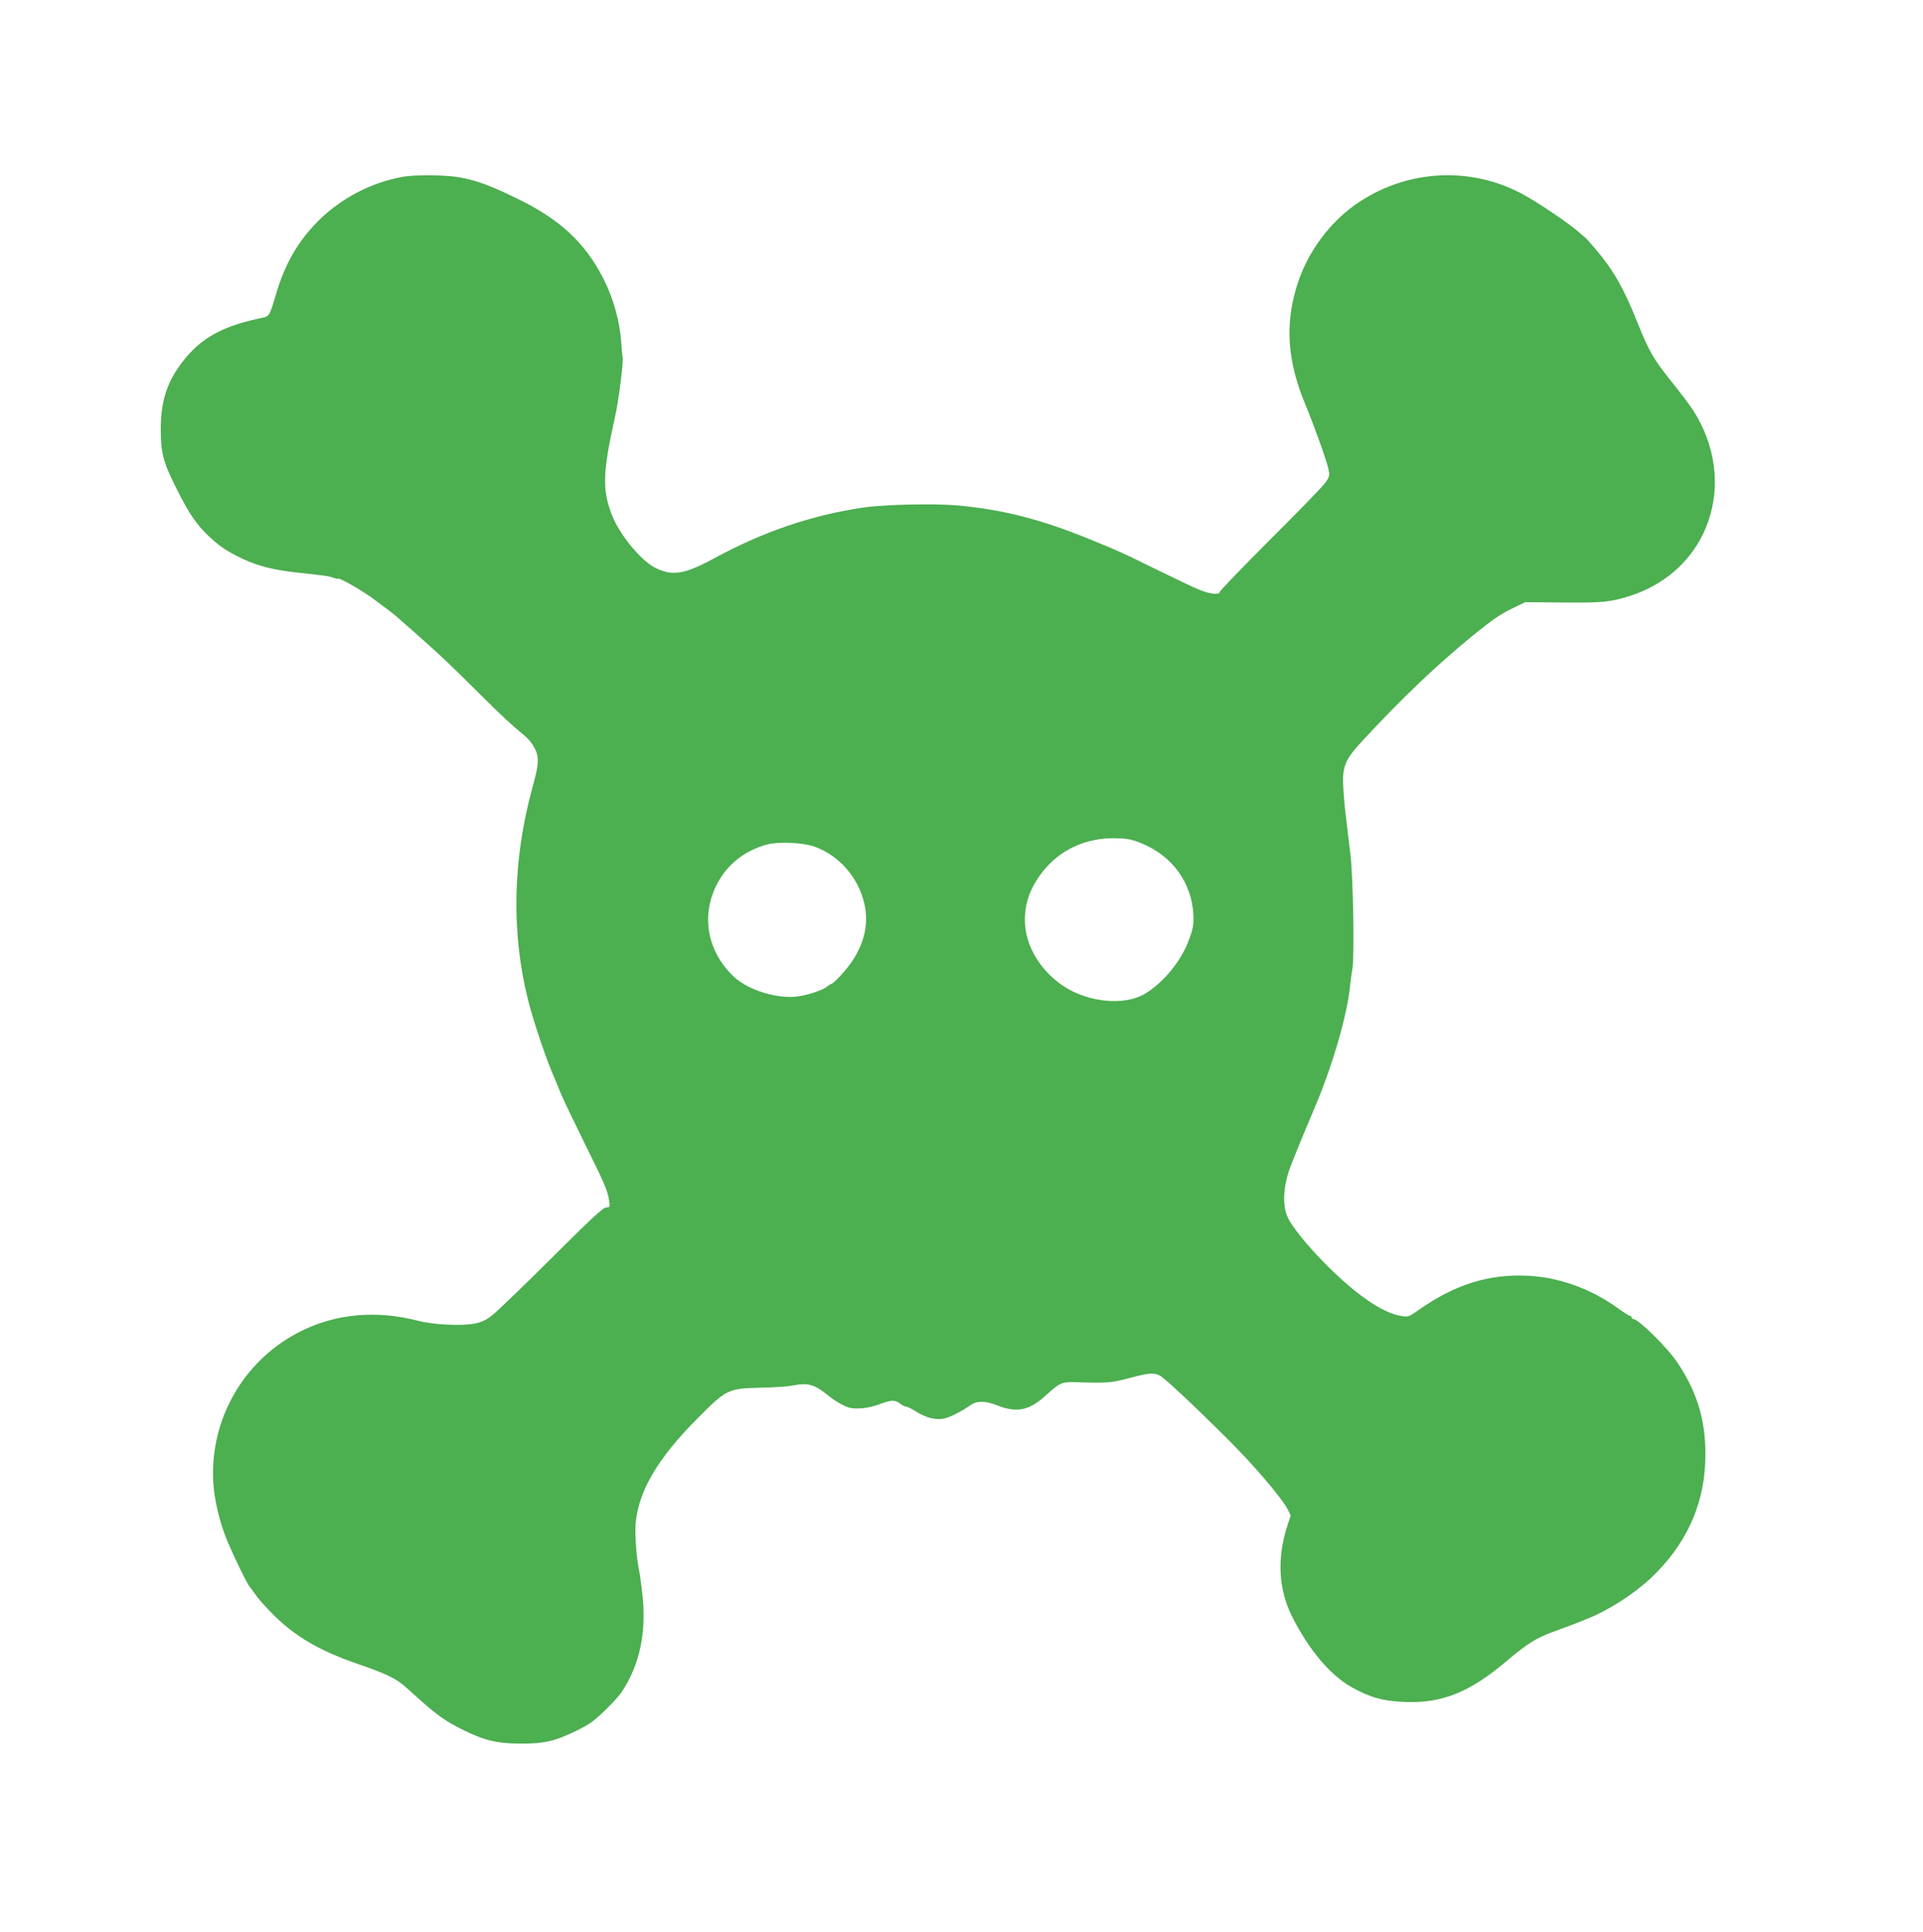 <?xml version="1.0" standalone="no"?>
<!DOCTYPE svg PUBLIC "-//W3C//DTD SVG 20010904//EN"
 "http://www.w3.org/TR/2001/REC-SVG-20010904/DTD/svg10.dtd">
<svg version="1.0" xmlns="http://www.w3.org/2000/svg"
 width="1274pt" height="1280pt" viewBox="0 0 1274 1280"
 preserveAspectRatio="xMidYMid meet">
<g transform="translate(0,1280) scale(0.1,-0.1)"
fill="#4caf50" stroke="none">
<path d="M2665 11628 c-209 -39 -402 -140 -553 -288 -138 -137 -227 -292 -287
-501 -36 -123 -43 -136 -80 -143 -256 -52 -399 -126 -519 -272 -115 -140 -161
-273 -161 -469 0 -158 17 -220 108 -400 77 -153 126 -226 199 -297 75 -73 127
-109 230 -158 107 -51 210 -77 378 -95 184 -20 204 -23 234 -35 14 -5 26 -7
26 -5 0 14 165 -81 239 -137 46 -34 96 -72 111 -83 15 -11 62 -51 105 -90 44
-38 104 -92 134 -119 96 -85 170 -156 346 -331 158 -157 202 -198 301 -280 20
-16 47 -48 59 -70 39 -66 38 -107 -6 -267 -133 -483 -143 -963 -31 -1413 38
-149 123 -401 172 -510 5 -11 24 -56 41 -100 18 -44 89 -192 157 -330 140
-283 157 -322 167 -388 7 -46 6 -47 -18 -47 -21 0 -97 -71 -365 -338 -187
-186 -364 -357 -394 -379 -39 -31 -69 -44 -115 -53 -84 -17 -276 -7 -374 19
-271 70 -534 48 -765 -64 -384 -186 -616 -584 -591 -1010 8 -119 42 -262 92
-383 47 -112 132 -287 148 -304 6 -7 25 -33 42 -57 16 -24 66 -80 111 -125
147 -148 311 -244 564 -331 182 -62 255 -97 315 -151 22 -20 69 -62 105 -94
104 -93 168 -138 275 -191 143 -71 231 -92 385 -92 154 -1 227 16 368 85 84
41 118 65 187 132 46 44 96 99 111 121 124 184 170 406 138 666 -7 63 -16 125
-19 139 -17 71 -30 241 -24 314 18 215 146 433 409 697 193 194 203 199 416
204 88 2 183 8 213 14 103 21 146 9 236 -64 48 -39 110 -75 145 -83 48 -11
128 -2 194 23 80 30 106 31 139 5 14 -11 31 -20 39 -20 8 0 35 -13 61 -29 72
-46 140 -63 196 -49 43 11 111 46 171 88 43 30 96 29 174 -1 131 -52 213 -36
321 62 95 87 109 93 195 91 215 -7 243 -5 362 27 127 34 159 37 200 18 26 -11
218 -190 441 -412 177 -175 367 -397 408 -476 l20 -40 -25 -77 c-67 -213 -55
-416 35 -595 110 -218 251 -385 390 -464 121 -69 214 -95 354 -100 250 -10
433 64 681 275 130 110 196 152 307 191 45 16 107 40 137 51 30 12 69 27 85
34 136 53 307 162 420 268 227 213 350 472 362 764 11 256 -44 457 -183 664
-66 100 -259 290 -293 290 -6 0 -11 5 -11 10 0 6 -4 10 -9 10 -6 0 -45 25 -88
56 -176 126 -383 200 -588 211 -261 13 -483 -56 -727 -227 -65 -46 -68 -47
-117 -39 -125 20 -314 152 -517 362 -113 116 -201 226 -231 287 -35 73 -34
184 4 305 14 45 72 187 183 450 113 270 207 598 225 788 3 29 9 77 15 107 14
85 5 613 -14 765 -34 277 -38 313 -45 409 -11 169 3 206 133 346 261 281 485
494 726 691 132 107 180 140 272 184 l73 35 250 -2 c261 -3 317 3 445 44 524
168 722 754 417 1230 -20 31 -82 113 -137 182 -127 158 -154 205 -233 402 -92
228 -155 339 -274 481 -32 37 -60 70 -64 73 -3 3 -28 24 -55 47 -68 59 -273
197 -369 248 -338 181 -747 163 -1072 -48 -201 -130 -359 -344 -427 -580 -72
-250 -55 -481 58 -757 66 -160 144 -379 156 -434 10 -45 9 -52 -16 -90 -15
-23 -180 -193 -366 -378 -186 -186 -338 -344 -338 -351 0 -20 -63 -13 -129 13
-29 11 -157 72 -284 134 -248 122 -245 120 -442 201 -331 135 -574 197 -879
226 -157 14 -487 7 -634 -15 -340 -51 -656 -159 -982 -336 -196 -106 -276
-119 -389 -62 -95 47 -240 224 -288 352 -64 167 -60 281 21 645 25 110 58 374
51 399 -2 6 -6 47 -9 91 -9 146 -52 298 -119 430 -122 238 -286 391 -570 529
-178 87 -265 119 -377 140 -91 18 -303 20 -385 4z m4898 -4416 c203 -82 333
-262 343 -472 3 -62 -1 -89 -25 -156 -50 -147 -175 -299 -302 -372 -132 -75
-362 -54 -522 47 -163 103 -267 276 -267 444 0 117 35 214 116 319 114 147
288 228 484 224 81 -2 107 -7 173 -34z m-2169 -21 c164 -58 291 -202 332 -377
30 -129 3 -258 -80 -382 -39 -59 -125 -152 -140 -152 -3 0 -14 -7 -25 -16 -24
-21 -109 -51 -182 -64 -135 -25 -342 37 -440 131 -183 176 -219 425 -94 638
69 116 179 198 315 235 77 21 235 14 314 -13z"/>
</g>
</svg>
